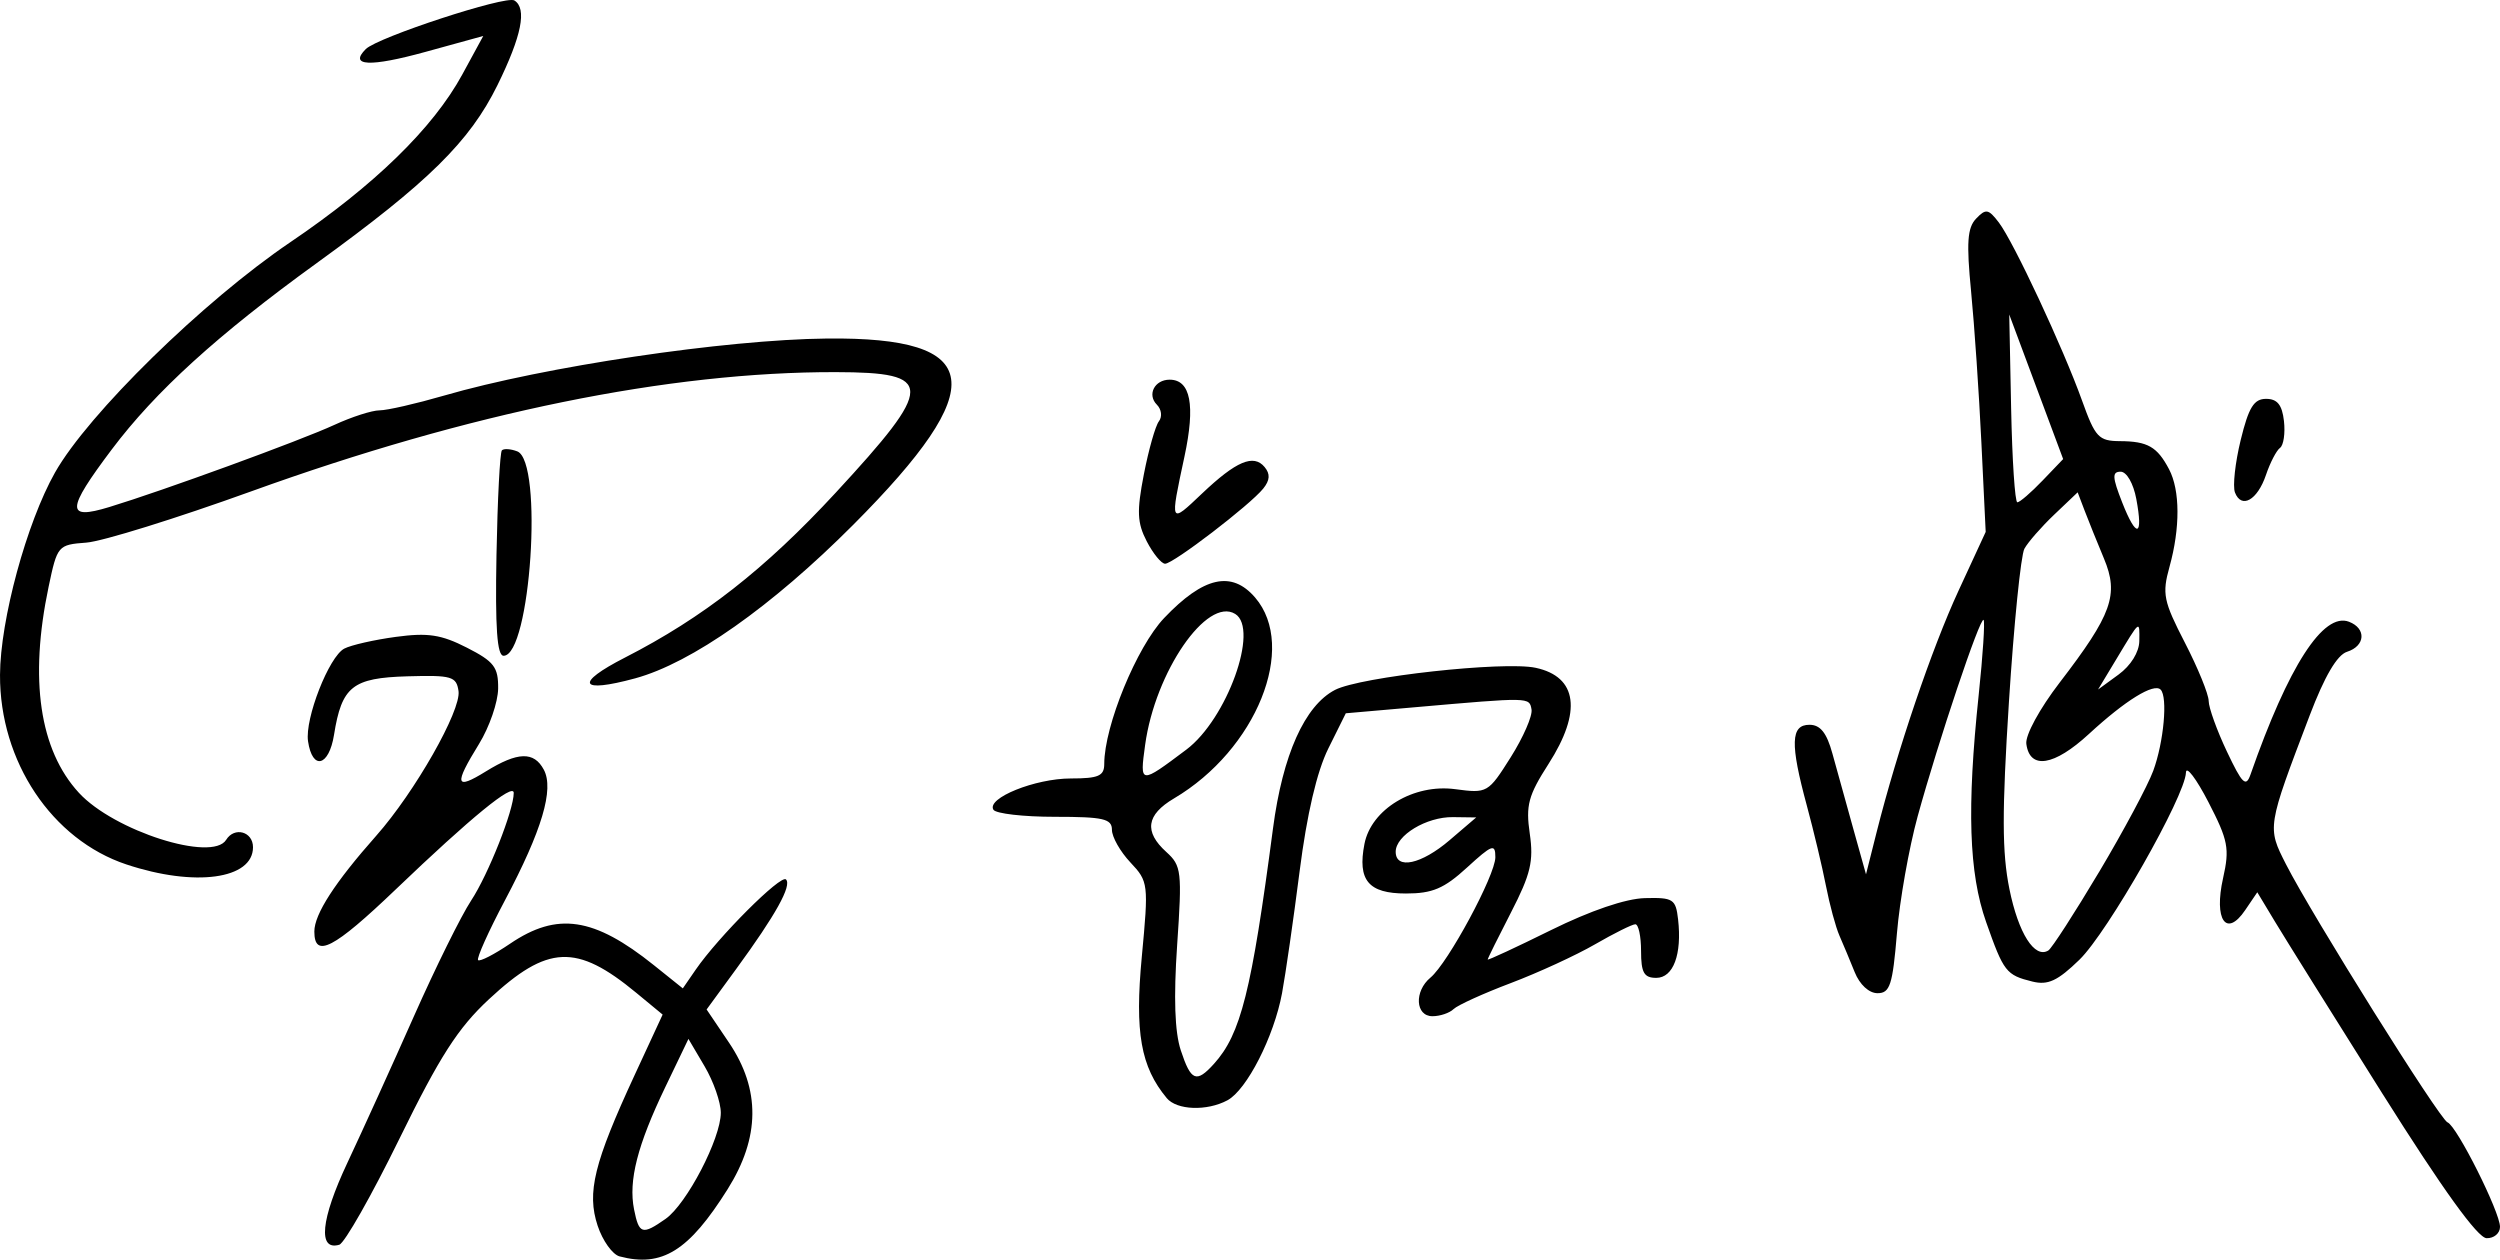 <?xml version="1.0" encoding="UTF-8" standalone="no"?>
<!-- Created with Inkscape (http://www.inkscape.org/) -->

<svg
   xmlns:dc="http://purl.org/dc/elements/1.1/"
   xmlns:cc="http://creativecommons.org/ns#"
   xmlns:rdf="http://www.w3.org/1999/02/22-rdf-syntax-ns#"
   xmlns:svg="http://www.w3.org/2000/svg"
   xmlns="http://www.w3.org/2000/svg"
   xmlns:sodipodi="http://sodipodi.sourceforge.net/DTD/sodipodi-0.dtd"
   xmlns:inkscape="http://www.inkscape.org/namespaces/inkscape"
   width="57.501mm"
   height="28.973mm"
   viewBox="0 0 203.744 102.659"
   id="svg4856"
   version="1.1"
   inkscape:version="0.91 r13725"
   sodipodi:docname="JASPERTSANG.svg">
  <defs
     id="defs4858" />
  <sodipodi:namedview
     id="base"
     pagecolor="#ffffff"
     bordercolor="#666666"
     borderopacity="1.0"
     inkscape:pageopacity="0.0"
     inkscape:pageshadow="2"
     inkscape:zoom="0.7"
     inkscape:cx="25.886502"
     inkscape:cy="-94.355377"
     inkscape:document-units="px"
     inkscape:current-layer="layer1"
     showgrid="false"
     fit-margin-top="0"
     fit-margin-left="0"
     fit-margin-right="0"
     fit-margin-bottom="0"
     inkscape:window-width="1280"
     inkscape:window-height="755"
     inkscape:window-x="0"
     inkscape:window-y="1"
     inkscape:window-maximized="1" />
  <g
     inkscape:label="Layer 1"
     inkscape:groupmode="layer"
     id="layer1"
     transform="translate(-177.685,-221.062)">
    <path
       style="fill:#000000"
       d="m 228.183,323.456 c -0.582,-0.153 -1.389,-1.282 -1.794,-2.508 -0.891,-2.7 -0.296,-5.115 3.026,-12.291 l 2.273,-4.91 -2.161,-1.784 c -4.867,-4.017 -7.214,-3.912 -11.997,0.536 -2.524,2.347 -4.001,4.648 -7.29,11.36 -2.269,4.629 -4.476,8.52 -4.906,8.646 -1.76,0.516 -1.507,-2.065 0.654,-6.661 1.235,-2.627 3.68,-8.011 5.432,-11.964 1.753,-3.953 3.85,-8.195 4.662,-9.427 1.399,-2.124 3.471,-7.36 3.471,-8.773 0,-0.854 -3.48,1.992 -9.612,7.861 -5.062,4.845 -6.638,5.661 -6.638,3.438 0,-1.414 1.667,-3.993 5.052,-7.816 3.133,-3.538 6.924,-10.203 6.699,-11.778 -0.171,-1.197 -0.554,-1.308 -4.15,-1.206 -4.494,0.128 -5.366,0.821 -5.997,4.77 -0.413,2.584 -1.766,2.917 -2.118,0.521 -0.271,-1.841 1.707,-6.894 2.954,-7.549 0.549,-0.288 2.442,-0.719 4.208,-0.957 2.607,-0.352 3.693,-0.187 5.781,0.878 2.22,1.132 2.568,1.587 2.551,3.33 -0.011,1.11 -0.712,3.144 -1.559,4.519 -2.058,3.341 -1.947,3.787 0.559,2.238 2.601,-1.607 3.916,-1.646 4.722,-0.14 0.85,1.589 -0.148,4.945 -3.167,10.644 -1.345,2.54 -2.33,4.733 -2.189,4.875 0.141,0.141 1.313,-0.46 2.605,-1.337 3.846,-2.61 6.837,-2.163 11.72,1.75 l 2.359,1.891 1.049,-1.523 c 1.85,-2.685 6.94,-7.774 7.358,-7.356 0.495,0.495 -0.837,2.892 -4.042,7.278 l -2.426,3.32 1.828,2.708 c 2.572,3.811 2.535,7.718 -0.113,11.936 -3.162,5.036 -5.342,6.393 -8.805,5.48 z m 3.743,-3.057 c 1.722,-1.206 4.503,-6.548 4.503,-8.65 0,-0.851 -0.594,-2.554 -1.319,-3.783 l -1.319,-2.236 -1.882,3.919 c -2.278,4.742 -3.017,7.636 -2.55,9.974 0.406,2.031 0.664,2.109 2.568,0.776 z m 139.96,-10.145 c -4.045,-6.428 -8.004,-12.764 -8.796,-14.081 l -1.441,-2.394 -0.988,1.457 c -1.541,2.273 -2.564,0.79 -1.8,-2.611 0.543,-2.415 0.415,-3.077 -1.194,-6.193 -0.991,-1.919 -1.816,-3.004 -1.832,-2.411 -0.053,1.909 -6.372,13.013 -8.682,15.256 -1.774,1.723 -2.565,2.091 -3.824,1.781 -2.15,-0.53 -2.35,-0.787 -3.78,-4.855 -1.405,-3.998 -1.577,-9.274 -0.604,-18.516 0.341,-3.234 0.52,-5.98 0.398,-6.102 -0.28,-0.28 -3.686,9.869 -5.376,16.018 -0.704,2.564 -1.464,6.853 -1.687,9.531 -0.351,4.203 -0.567,4.87 -1.58,4.87 -0.696,0 -1.454,-0.699 -1.863,-1.719 -0.379,-0.945 -0.938,-2.281 -1.241,-2.969 -0.303,-0.688 -0.798,-2.516 -1.1,-4.062 -0.302,-1.547 -1.003,-4.489 -1.558,-6.538 -1.369,-5.051 -1.318,-6.587 0.215,-6.587 0.884,0 1.404,0.652 1.869,2.344 0.355,1.289 1.116,4.031 1.691,6.094 l 1.047,3.75 0.866,-3.438 c 1.682,-6.672 4.486,-14.94 6.674,-19.676 l 2.214,-4.792 -0.351,-7.297 c -0.193,-4.013 -0.57,-9.547 -0.838,-12.297 -0.389,-3.987 -0.306,-5.19 0.408,-5.938 0.793,-0.831 1.004,-0.795 1.85,0.312 1.207,1.581 5.242,10.217 6.789,14.531 1.069,2.98 1.352,3.282 3.085,3.291 2.257,0.011 3.035,0.457 4.002,2.293 0.9,1.71 0.914,4.782 0.035,7.948 -0.613,2.208 -0.495,2.792 1.253,6.182 1.062,2.059 1.934,4.196 1.939,4.749 0.004,0.553 0.674,2.412 1.489,4.131 1.247,2.631 1.55,2.928 1.918,1.875 3.098,-8.86 5.935,-13.263 8.03,-12.459 1.429,0.549 1.336,1.973 -0.161,2.448 -0.81,0.257 -1.829,1.994 -3.048,5.198 -3.471,9.121 -3.467,9.094 -1.93,12.113 2.124,4.172 12.529,20.797 13.168,21.039 0.755,0.286 4.277,7.299 4.277,8.517 0,0.525 -0.492,0.941 -1.094,0.923 -0.726,-0.021 -3.568,-3.963 -8.449,-11.719 z m -23.137,-18.116 c 1.989,-3.339 3.979,-7.056 4.421,-8.259 0.86,-2.338 1.194,-6.022 0.6,-6.616 -0.555,-0.555 -2.874,0.879 -5.84,3.613 -2.845,2.622 -4.824,2.936 -5.104,0.809 -0.093,-0.706 1.082,-2.866 2.716,-4.994 4.271,-5.563 4.843,-7.164 3.612,-10.108 -0.55,-1.316 -1.257,-3.068 -1.572,-3.895 l -0.572,-1.503 -1.908,1.815 c -1.049,0.998 -2.144,2.251 -2.433,2.782 -0.289,0.532 -0.855,6.137 -1.258,12.455 -0.575,9.013 -0.567,12.305 0.038,15.283 0.732,3.604 2.056,5.692 3.172,5.003 0.28,-0.173 2.137,-3.047 4.127,-6.386 z m 3.285,-18.832 c 0.022,-1.73 0.09,-1.783 -1.876,1.481 l -1.488,2.47 1.672,-1.22 c 0.998,-0.728 1.68,-1.83 1.692,-2.731 z m -0.246,-11.585 c -0.237,-1.262 -0.786,-2.217 -1.275,-2.217 -0.708,0 -0.685,0.441 0.126,2.507 1.166,2.967 1.733,2.824 1.149,-0.29 z m -7.652,-1.482 1.691,-1.765 -2.197,-5.891 -2.197,-5.891 0.154,7.651 c 0.085,4.208 0.312,7.654 0.506,7.656 0.194,0.002 1.113,-0.79 2.043,-1.761 z m -71.367,50.311 c -2.117,-2.55 -2.61,-5.35 -2.03,-11.512 0.561,-5.957 0.539,-6.133 -0.93,-7.693 -0.827,-0.878 -1.504,-2.073 -1.504,-2.656 0,-0.901 -0.695,-1.06 -4.651,-1.06 -2.558,0 -4.811,-0.259 -5.007,-0.576 -0.583,-0.944 3.395,-2.549 6.316,-2.549 2.249,0 2.716,-0.204 2.716,-1.184 0,-3.091 2.65,-9.546 4.883,-11.893 3.207,-3.371 5.503,-3.888 7.411,-1.67 3.475,4.04 0.097,12.412 -6.605,16.371 -2.265,1.338 -2.462,2.711 -0.626,4.372 1.232,1.115 1.287,1.586 0.879,7.568 -0.294,4.307 -0.197,7.098 0.297,8.595 0.828,2.51 1.265,2.687 2.701,1.1 2.19,-2.42 3.063,-5.9 4.814,-19.195 0.789,-5.994 2.587,-10.006 5.056,-11.283 2.067,-1.069 13.764,-2.357 16.351,-1.8 3.407,0.733 3.785,3.568 1.045,7.837 -1.648,2.568 -1.863,3.369 -1.527,5.68 0.326,2.241 0.072,3.31 -1.519,6.398 -1.051,2.039 -1.911,3.776 -1.911,3.859 0,0.083 2.32,-0.994 5.156,-2.395 3.222,-1.591 6.094,-2.57 7.656,-2.609 2.306,-0.059 2.516,0.075 2.705,1.731 0.326,2.853 -0.389,4.768 -1.779,4.768 -0.998,0 -1.238,-0.424 -1.238,-2.188 0,-1.203 -0.211,-2.184 -0.469,-2.18 -0.258,0.004 -1.734,0.739 -3.281,1.633 -1.547,0.894 -4.641,2.318 -6.875,3.163 -2.234,0.845 -4.33,1.798 -4.656,2.117 -0.327,0.319 -1.1,0.58 -1.719,0.58 -1.396,0 -1.503,-2.034 -0.165,-3.144 1.43,-1.187 5.29,-8.347 5.29,-9.813 0,-1.131 -0.26,-1.036 -2.31,0.841 -1.87,1.713 -2.817,2.116 -4.978,2.116 -3.058,0 -3.957,-1.074 -3.381,-4.039 0.55,-2.83 4.007,-4.918 7.393,-4.465 2.623,0.351 2.689,0.313 4.528,-2.601 1.026,-1.627 1.789,-3.379 1.696,-3.895 -0.183,-1.007 -0.082,-1.005 -9.511,-0.18 l -5.625,0.492 -1.427,2.873 c -0.931,1.875 -1.743,5.349 -2.337,10 -0.501,3.92 -1.146,8.392 -1.433,9.939 -0.658,3.541 -2.873,7.884 -4.452,8.729 -1.677,0.898 -4.127,0.807 -4.949,-0.183 z m 23.059,-21.02 2.164,-1.85 -1.892,-0.025 c -2.161,-0.029 -4.67,1.487 -4.67,2.823 0,1.478 2.087,1.029 4.399,-0.948 z m -21.461,-7.375 c 3.31,-2.484 5.96,-9.838 3.985,-11.059 -2.301,-1.422 -6.526,4.721 -7.342,10.675 -0.442,3.228 -0.433,3.229 3.357,0.384 z m -86.375,9.358 c -6.079,-2.022 -10.335,-8.4 -10.306,-15.446 0.018,-4.479 2.169,-12.397 4.477,-16.487 2.702,-4.787 12.084,-13.973 19.173,-18.773 6.875,-4.655 11.651,-9.312 14.025,-13.674 l 1.709,-3.14 -4.699,1.294 c -4.541,1.251 -6.272,1.171 -4.876,-0.225 0.965,-0.965 11.421,-4.389 12.107,-3.965 1.048,0.647 0.6,2.891 -1.376,6.906 -2.263,4.596 -5.636,7.917 -14.721,14.494 -8.095,5.86 -13.154,10.461 -16.722,15.208 -3.704,4.927 -3.739,5.758 -0.199,4.682 4.346,-1.32 15.587,-5.424 18.35,-6.698 1.413,-0.652 3.07,-1.185 3.683,-1.185 0.613,0 2.973,-0.54 5.244,-1.199 8.163,-2.37 22.905,-4.569 31.216,-4.655 12.854,-0.134 13.421,3.862 2.154,15.171 -6.64,6.664 -13.186,11.274 -17.785,12.525 -4.554,1.238 -4.955,0.419 -0.829,-1.693 6.37,-3.26 11.425,-7.214 17.171,-13.432 8.104,-8.769 8.106,-9.816 0.012,-9.832 -13.58,-0.028 -29.858,3.292 -47.636,9.715 -6.093,2.201 -12.14,4.082 -13.438,4.179 -2.321,0.174 -2.372,0.234 -3.081,3.606 -1.586,7.541 -0.74,13.292 2.47,16.784 2.855,3.106 10.869,5.665 12.001,3.832 0.674,-1.091 2.188,-0.674 2.188,0.603 0,2.612 -4.743,3.258 -10.312,1.405 z m 30.155,-25.236 c 0.085,-4.526 0.284,-8.357 0.442,-8.515 0.158,-0.158 0.721,-0.12 1.251,0.084 2.142,0.822 1.082,16.659 -1.115,16.659 -0.531,1.1e-4 -0.69,-2.264 -0.578,-8.228 z m 52.996,-1.096 c -0.783,-1.515 -0.823,-2.441 -0.235,-5.469 0.389,-2.005 0.94,-3.947 1.225,-4.316 0.286,-0.371 0.213,-0.976 -0.164,-1.352 -0.815,-0.815 -0.192,-2.04 1.038,-2.04 1.71,0 2.109,2.069 1.207,6.273 -1.187,5.54 -1.202,5.509 1.434,3.006 2.781,-2.64 4.202,-3.241 5.1,-2.159 0.468,0.564 0.436,1.074 -0.111,1.754 -1.076,1.339 -7.327,6.126 -7.998,6.126 -0.304,0 -0.977,-0.821 -1.496,-1.823 z m 88.685,-3.988 c -0.193,-0.504 0.018,-2.426 0.468,-4.271 0.651,-2.665 1.077,-3.355 2.07,-3.355 0.914,0 1.305,0.485 1.456,1.807 0.113,0.994 -0.031,1.978 -0.321,2.188 -0.29,0.209 -0.805,1.201 -1.144,2.204 -0.698,2.063 -2.004,2.799 -2.53,1.427 z"
       id="path5517"
       inkscape:connector-curvature="0"
       sodipodi:nodetypes="csscsssssssssssssssssscssssssscscscsscssscssscscsssssssscsssscssscscsscssssssssscsscssscscccsssscssccscsssssscssssssscccscsssssscsssssssssssssscsscssscsscsssssssssscsssssccssccsssscsssscssssssssssssssssssssssccscscssscssssssssccsscsc" />
  </g>
</svg>
